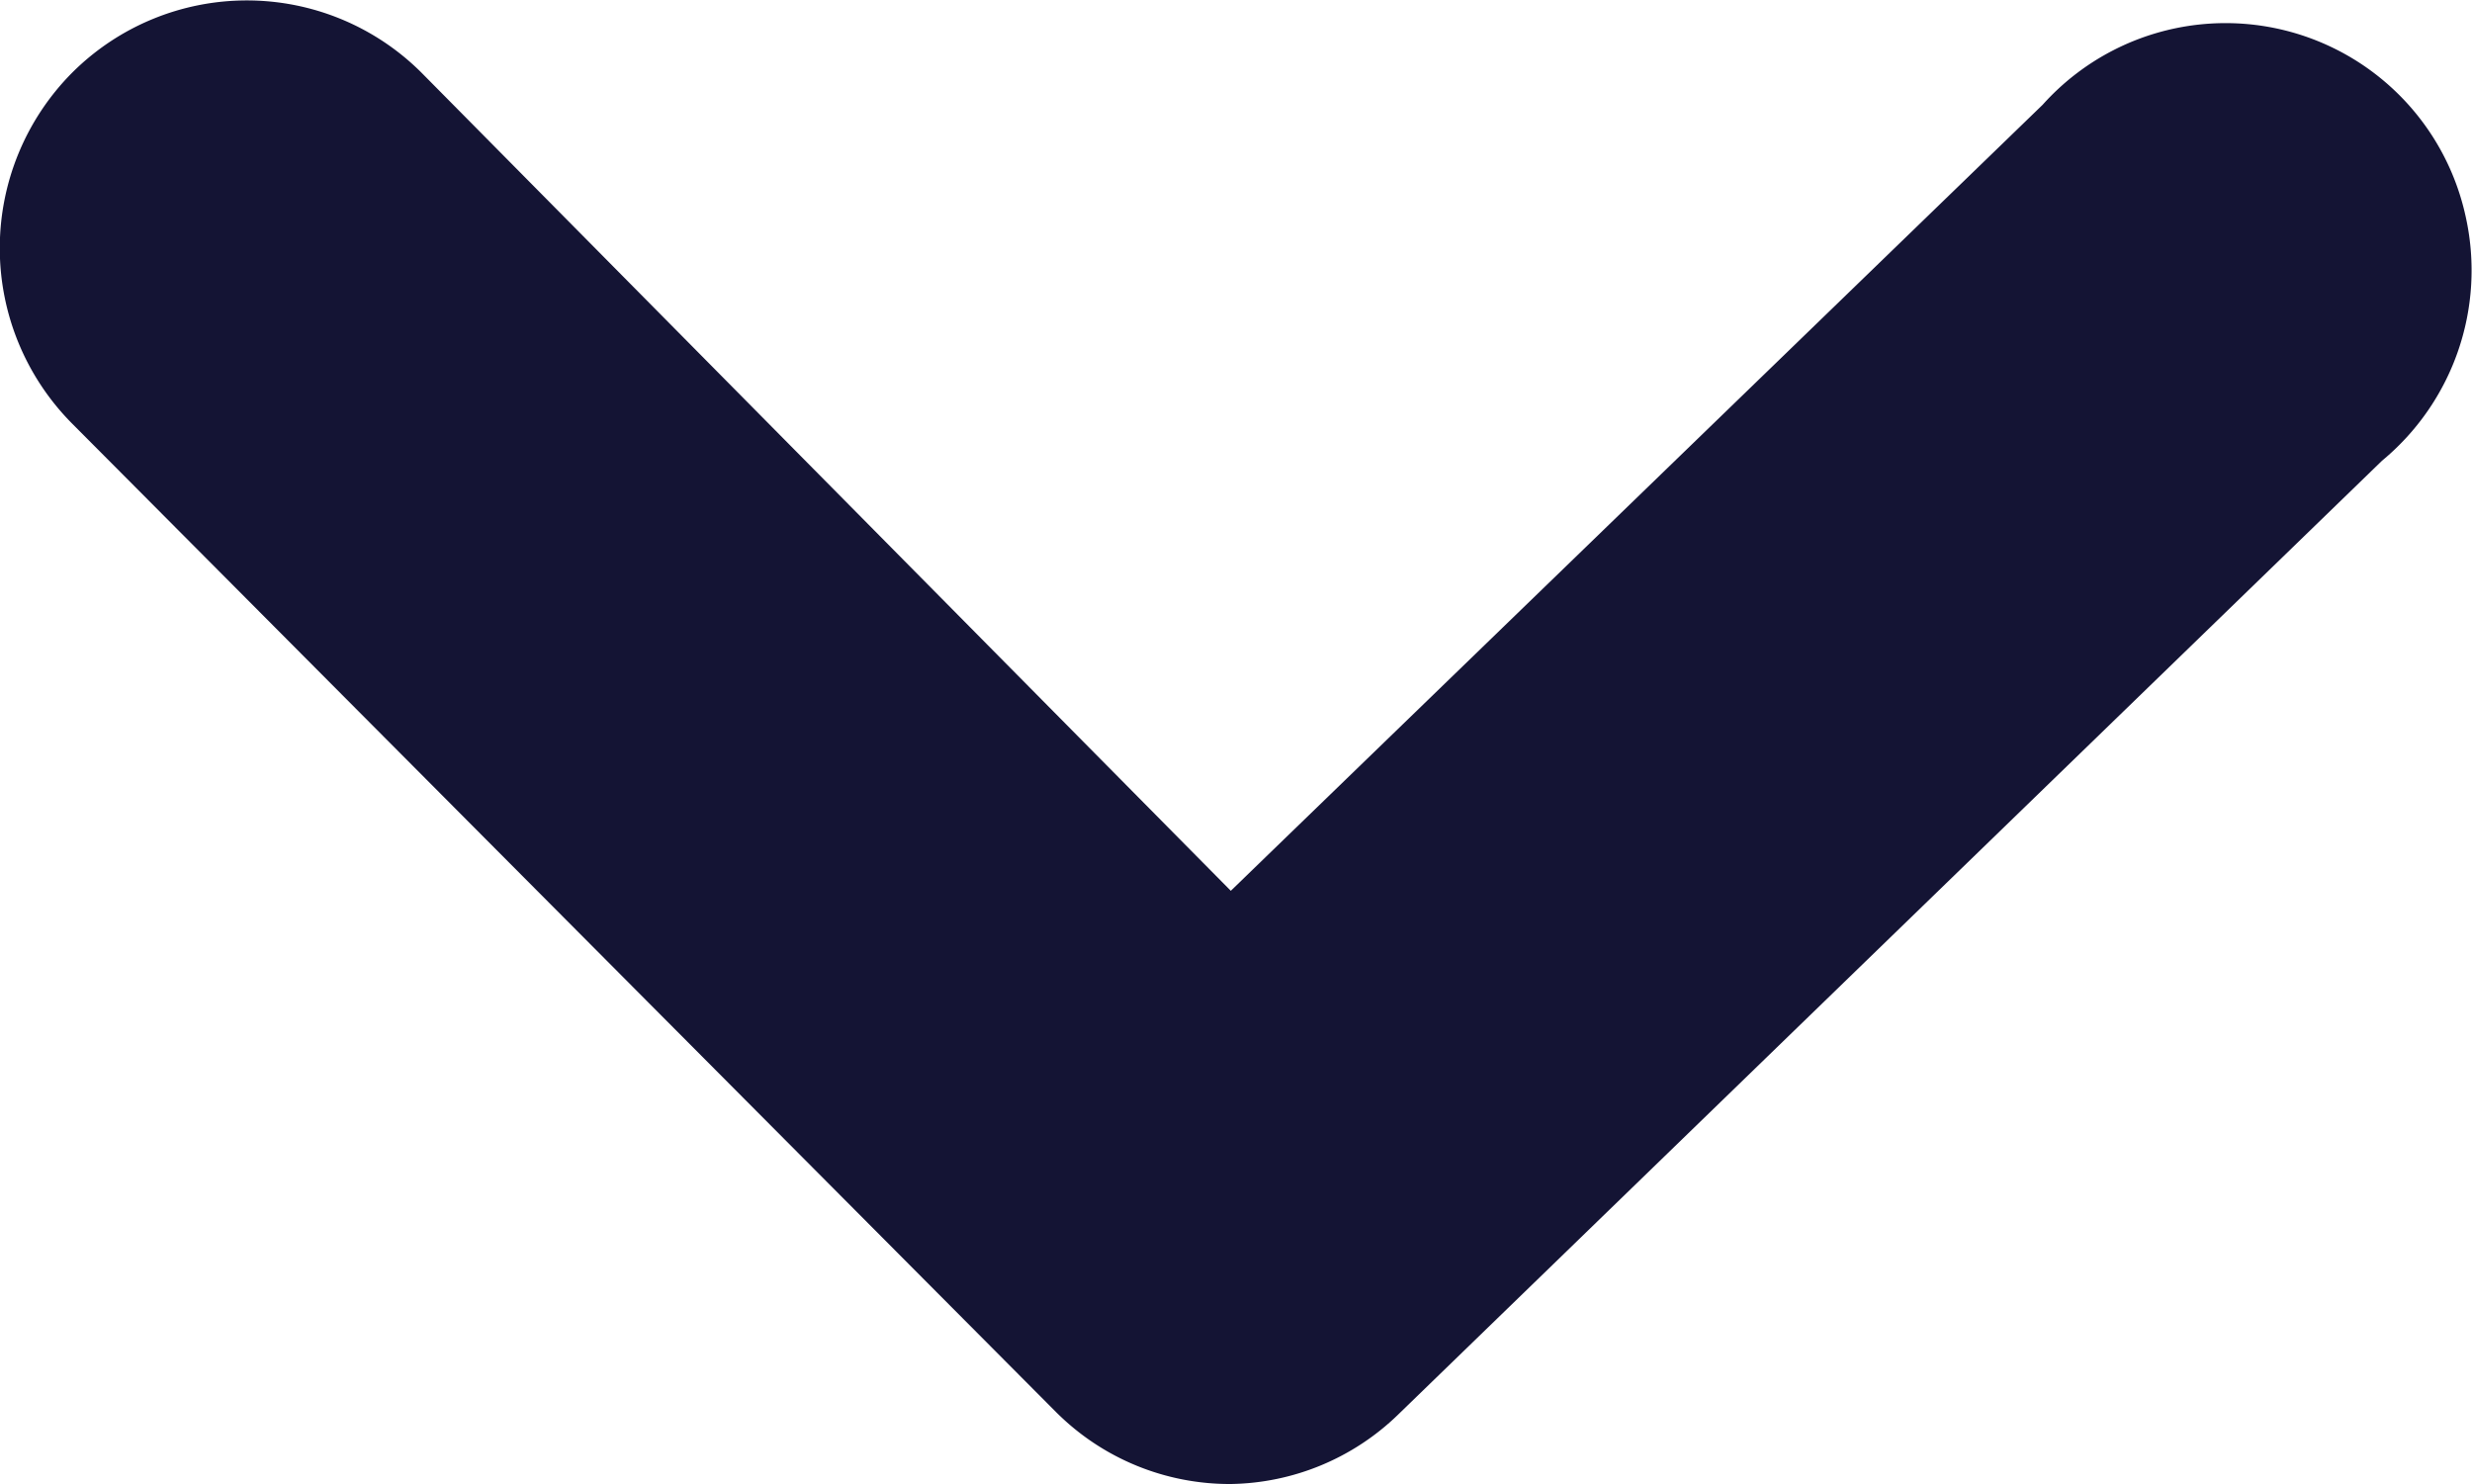 <svg xmlns="http://www.w3.org/2000/svg" width="10" height="6.004" viewBox="0 0 10 6.004">
    <g>
        <path fill="#141434" d="M11.976 15.5a.993.993 0 0 1-.707-.29l-3.981-4a1.007 1.007 0 0 1 0-1.42 1 1 0 0 1 1.413 0l3.274 3.31 3.284-3.18a.994.994 0 0 1 1.712.455 1 1 0 0 1-.339.985l-3.981 3.86a.993.993 0 0 1-.675.28z" transform="translate(-6.996 -9.496)"/>
    </g>
</svg>
